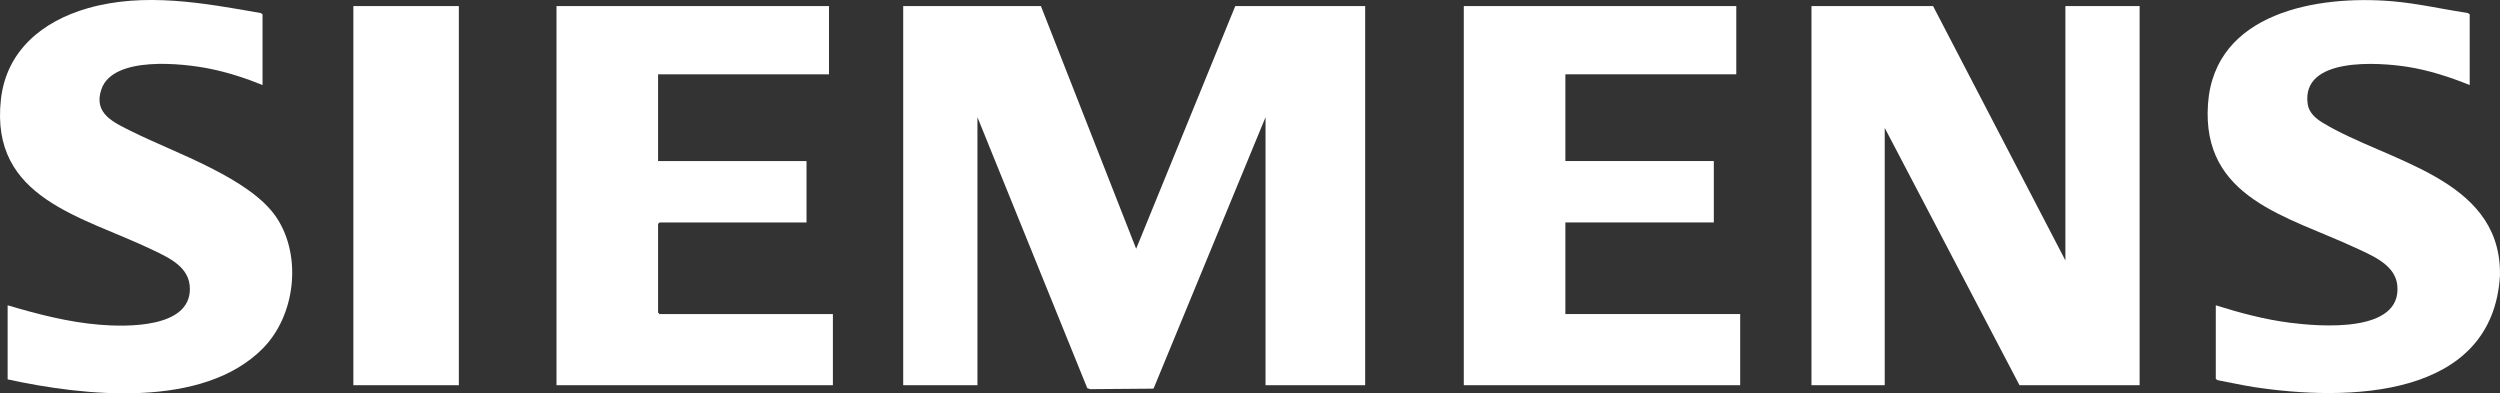 <?xml version="1.0" encoding="UTF-8"?>
<svg id="Layer_2" data-name="Layer 2" xmlns="http://www.w3.org/2000/svg" width="2283.3" height="359.22" viewBox="0 0 2283.3 359.22">
  <rect x="0" y="0" width="2283.3" height="359.22" fill="#333333" stroke="none"/>
  <defs>
    <style>
      .cls-1 {
        fill: #fff;
      }
    </style>
  </defs>
  <g id="Layer_1-2" data-name="Layer 1">
    <g id="z4RiDy.tif">
      <g>
        <path class="cls-1" d="M2283.3,251.23c-6.45,113.47-139.82,115.34-225.08,102.22-11.06-1.7-21.96-4.27-32.96-6.27l-1.53-1.15v-67.2c21.94,6.93,44.56,12.94,67.47,15.9,26.99,3.48,102.54,9.92,98.32-34.03-1.81-18.87-22.85-27.22-37.92-34.25-62.09-28.98-141.01-45.08-135-131.41,5.84-83.85,100.33-99.63,168.12-93.91,23.34,1.97,46.32,7.3,69.41,10.84l1.5,1.17v64.53c-18.07-7.33-37.55-13.62-56.9-16.65-26.2-4.1-97.07-9.34-91.09,33.93,1.11,8.01,7.46,13.35,13.92,17.26,58.47,35.39,160.15,49.92,161.72,135.47v3.56Z"/>
        <polygon class="cls-1" points="950.69 5.55 1037.67 227.2 1128.19 5.55 1246.82 5.55 1246.82 351.81 1155.84 351.81 1155.84 107.03 1054 353.87 1053.3 354.96 995.68 355.42 993.03 354.51 892.71 107.03 892.71 351.81 824.92 351.81 824.92 5.55 950.69 5.55"/>
        <polygon class="cls-1" points="1886.37 237.87 1886.37 5.55 1954.16 5.55 1954.16 351.81 1844.45 351.81 1721.36 116.82 1721.36 351.81 1654.46 351.81 1654.46 5.55 1765.51 5.55 1886.37 237.87"/>
        <polygon class="cls-1" points="757.13 5.55 757.13 67.86 601.03 67.86 601.03 147.08 736.61 147.08 736.61 203.16 602.37 203.16 601.03 204.49 601.03 285.5 602.37 286.83 760.7 286.83 760.7 351.81 508.27 351.81 508.27 5.55 757.13 5.55"/>
        <polygon class="cls-1" points="1585.78 5.55 1585.78 67.86 1429.68 67.86 1429.68 147.08 1565.26 147.08 1565.26 203.16 1429.68 203.16 1429.68 286.83 1589.34 286.83 1589.34 351.81 1336.91 351.81 1336.91 5.55 1585.78 5.55"/>
        <path class="cls-1" d="M239.78,77.65c-15.49-6.29-31.55-11.51-48-14.85-24.88-5.06-88.72-12.14-99.21,18.83-7.63,22.52,11.87,30.43,28.26,38.63,38.65,19.35,108.48,42.61,132.16,79.07,22.94,35.32,16.61,88.81-12.74,118.68-54.79,55.77-163.81,43.67-233.27,28.46v-67.65c27.42,8.13,55.62,15.48,84.3,17.79,24.61,1.98,82.11,3.05,82.15-32.63.02-20.01-18.58-28.29-34.12-35.77C75.59,197.52-9.42,181.8.85,90.67,5.87,46.14,38.9,19.38,79.93,7.58c51.89-14.92,106.41-4.77,158.35,4.36l1.5,1.17v64.53Z"/>
        <rect class="cls-1" x="322.74" y="5.55" width="96.33" height="346.26"/>
      </g>
    </g>
  </g>
</svg>